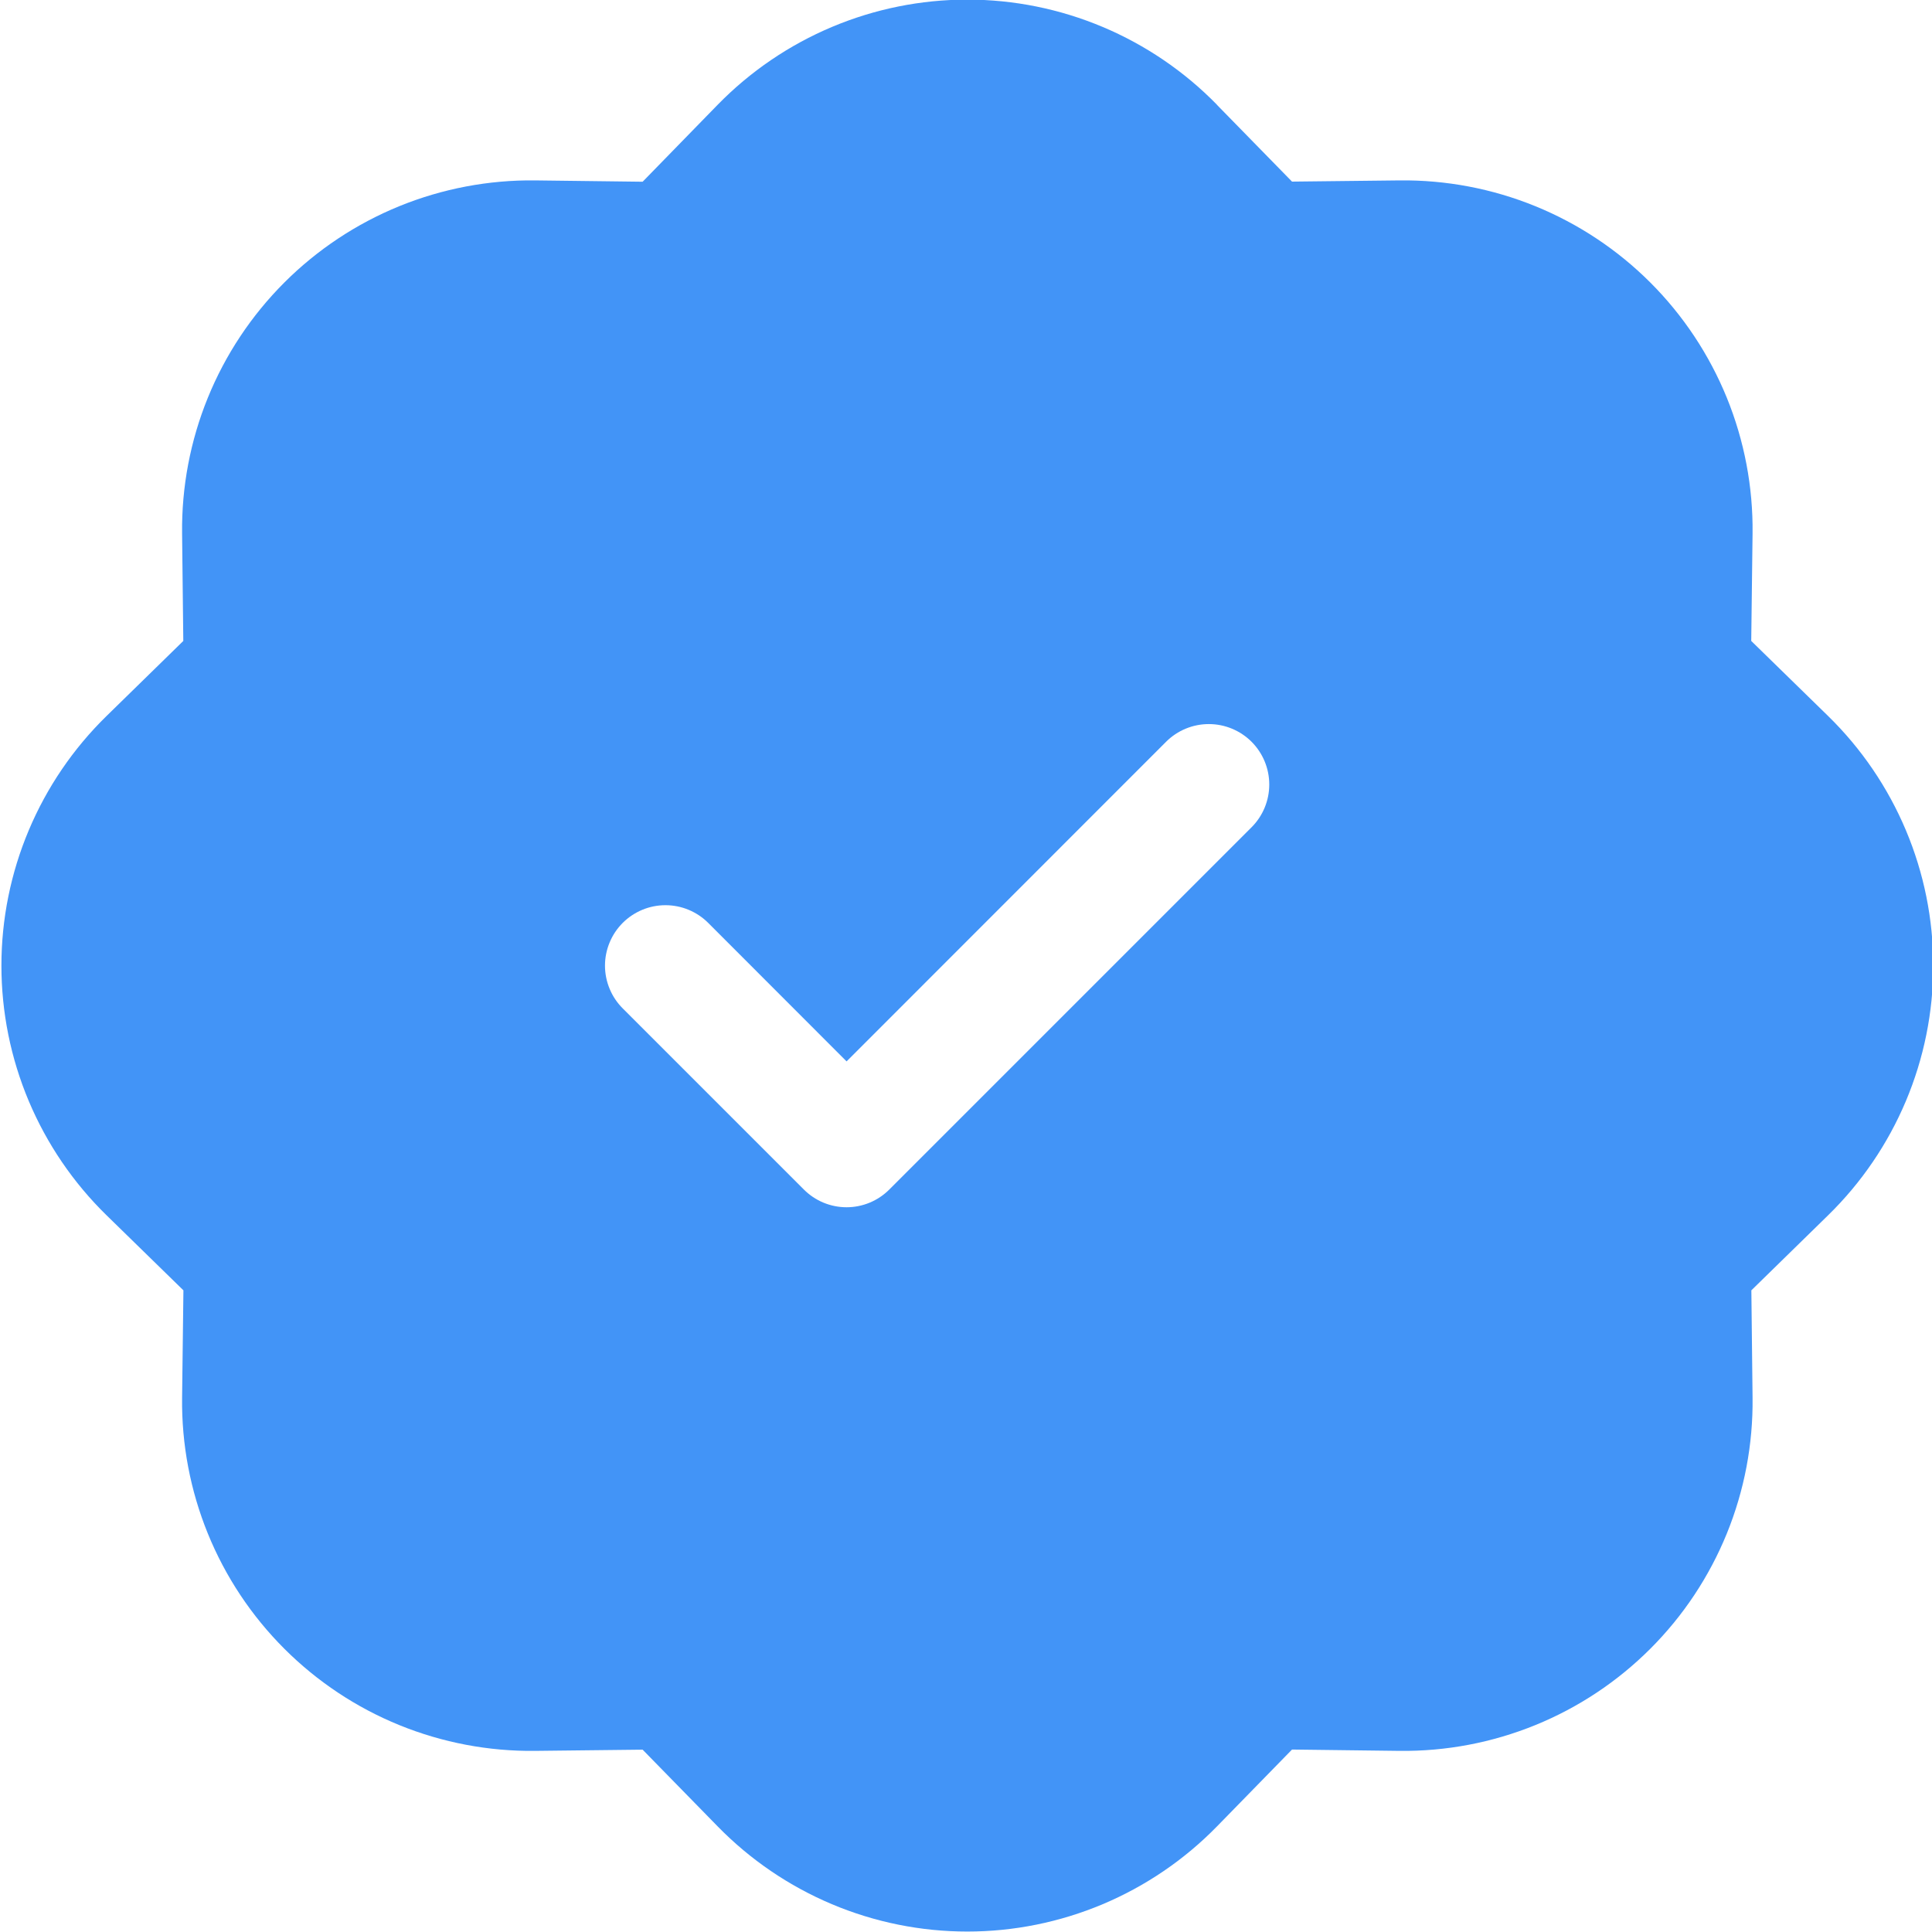 <svg width="64" height="64" viewBox="0 0 64 64" fill="none" xmlns="http://www.w3.org/2000/svg">
<g id="patch-check-fll" clip-path="url(#clip0_763_27278)">
<path id="Vector" fill-rule="evenodd" clip-rule="evenodd" d="M40.312 3.468C39.235 2.366 37.949 1.491 36.529 0.893C35.109 0.295 33.584 -0.013 32.044 -0.013C30.503 -0.013 28.978 0.295 27.558 0.893C26.139 1.491 24.853 2.366 23.776 3.468L21.288 6.02L17.728 5.976C16.187 5.958 14.658 6.248 13.23 6.829C11.803 7.411 10.507 8.271 9.417 9.361C8.327 10.451 7.466 11.748 6.885 13.175C6.304 14.602 6.014 16.131 6.032 17.672L6.072 21.232L3.528 23.72C2.426 24.797 1.551 26.083 0.953 27.503C0.355 28.922 0.047 30.448 0.047 31.988C0.047 33.529 0.355 35.054 0.953 36.474C1.551 37.893 2.426 39.179 3.528 40.256L6.076 42.744L6.032 46.304C6.014 47.845 6.304 49.374 6.885 50.801C7.466 52.229 8.327 53.525 9.417 54.615C10.507 55.705 11.803 56.566 13.23 57.147C14.658 57.728 16.187 58.018 17.728 58L21.288 57.96L23.776 60.504C24.853 61.606 26.139 62.481 27.558 63.079C28.978 63.677 30.503 63.985 32.044 63.985C33.584 63.985 35.109 63.677 36.529 63.079C37.949 62.481 39.235 61.606 40.312 60.504L42.8 57.956L46.36 58C47.901 58.018 49.43 57.728 50.857 57.147C52.285 56.566 53.581 55.705 54.671 54.615C55.761 53.525 56.621 52.229 57.203 50.801C57.784 49.374 58.074 47.845 58.056 46.304L58.016 42.744L60.56 40.256C61.662 39.179 62.537 37.893 63.135 36.474C63.733 35.054 64.041 33.529 64.041 31.988C64.041 30.448 63.733 28.922 63.135 27.503C62.537 26.083 61.662 24.797 60.56 23.72L58.012 21.232L58.056 17.672C58.074 16.131 57.784 14.602 57.203 13.175C56.621 11.748 55.761 10.451 54.671 9.361C53.581 8.271 52.285 7.411 50.857 6.829C49.43 6.248 47.901 5.958 46.36 5.976L42.8 6.016L40.312 3.472V3.468ZM41.46 27.404C41.835 27.029 42.046 26.519 42.046 25.988C42.046 25.457 41.835 24.948 41.46 24.572C41.084 24.197 40.575 23.986 40.044 23.986C39.513 23.986 39.003 24.197 38.628 24.572L28.044 35.16L23.46 30.572C23.274 30.386 23.053 30.239 22.81 30.138C22.567 30.037 22.307 29.986 22.044 29.986C21.781 29.986 21.52 30.037 21.278 30.138C21.035 30.239 20.814 30.386 20.628 30.572C20.442 30.758 20.294 30.979 20.194 31.222C20.093 31.465 20.041 31.725 20.041 31.988C20.041 32.251 20.093 32.511 20.194 32.754C20.294 32.997 20.442 33.218 20.628 33.404L26.628 39.404C26.814 39.59 27.034 39.738 27.277 39.839C27.52 39.94 27.781 39.992 28.044 39.992C28.307 39.992 28.567 39.94 28.81 39.839C29.053 39.738 29.274 39.59 29.46 39.404L41.46 27.404Z" fill="#4294F7"/>
</g>
<defs>
<clipPath id="clip0_763_27278">
<rect width="64" height="64" fill="white"/>
</clipPath>
</defs>
</svg>
